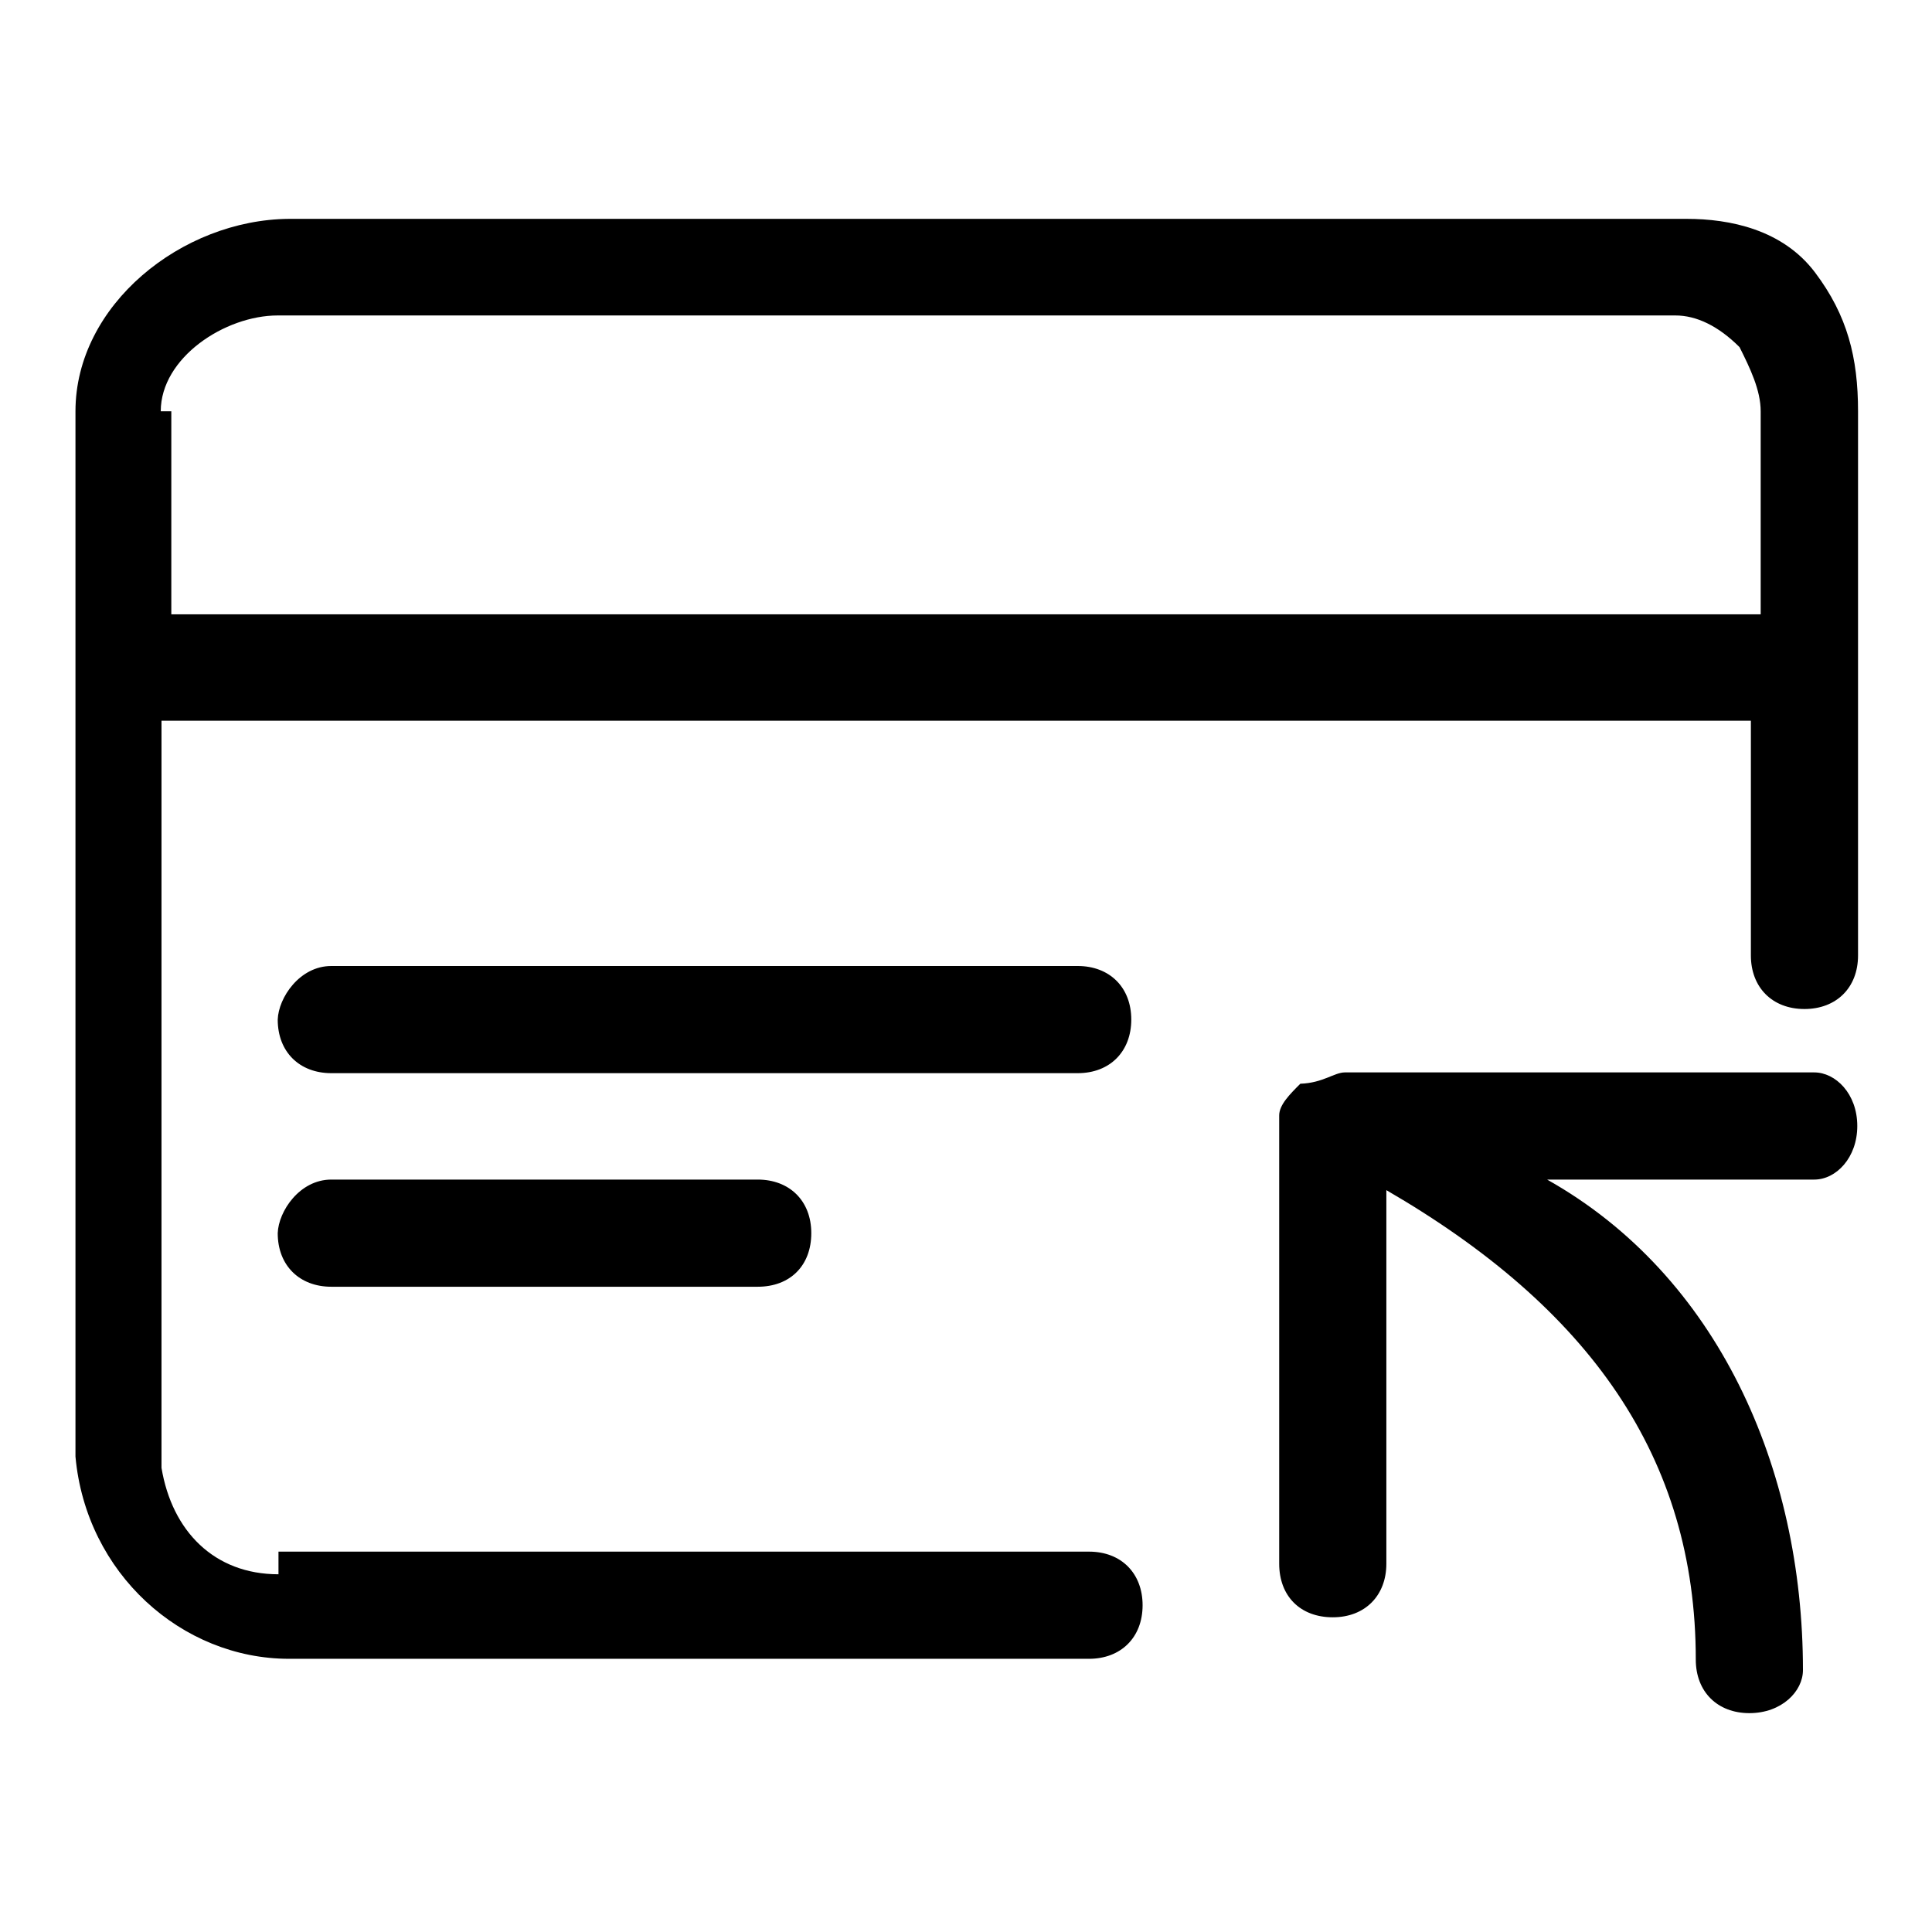 <?xml version="1.0" encoding="utf-8"?>
<!-- Svg Vector Icons : http://www.onlinewebfonts.com/icon -->
<!DOCTYPE svg PUBLIC "-//W3C//DTD SVG 1.1//EN" "http://www.w3.org/Graphics/SVG/1.1/DTD/svg11.dtd">
<svg version="1.1" xmlns="http://www.w3.org/2000/svg" xmlns:xlink="http://www.w3.org/1999/xlink" x="0px" y="0px" viewBox="0 0 256 256" enable-background="new 0 0 256 256" xml:space="preserve">
<g> <path fill="#000000" d="M36.9,208.6c-8.5,0-14.1-5.7-15.5-14.1V95.5h210.6v31.1c0,4.2,2.8,7.1,7.1,7.1c4.2,0,7.1-2.8,7.1-7.1V54.5 c0-7.1-1.4-12.7-5.7-18.4s-11.3-7.1-17-7.1H38.3C24.1,29.1,10,40.4,10,54.5V193c1.4,15.5,14.1,26.8,28.3,26.8h106 c4.2,0,7.1-2.8,7.1-7.1c0-4.2-2.8-7.1-7.1-7.1H36.9V208.6z M21.3,54.5c0-7.1,8.5-12.7,15.5-12.7H222c2.8,0,5.7,1.4,8.5,4.2 c1.4,2.8,2.8,5.7,2.8,8.5v26.9H22.7V54.5H21.3z M178.2,142.1h62.2c2.8,0,5.7,2.8,5.7,7.1c0,4.2-2.8,7.1-5.7,7.1H205 c22.6,12.7,33.9,38.2,33.9,65c0,2.8-2.8,5.7-7.1,5.7c-4.2,0-7.1-2.8-7.1-7.1c0-26.8-14.1-46.6-41-62.2v49.5c0,4.2-2.8,7.1-7.1,7.1 s-7.1-2.8-7.1-7.1v-59.4c0-1.4,1.4-2.8,2.8-4.2C175.3,143.5,176.8,142.1,178.2,142.1L178.2,142.1z M43.9,128h98.9 c4.2,0,7.1,2.8,7.1,7.1c0,4.2-2.8,7.1-7.1,7.1H43.9c-4.2,0-7.1-2.8-7.1-7.1C36.9,132.2,39.7,128,43.9,128z M43.9,156.3h56.5 c4.2,0,7.1,2.8,7.1,7.1s-2.8,7.1-7.1,7.1H43.9c-4.2,0-7.1-2.8-7.1-7.1C36.9,160.5,39.7,156.3,43.9,156.3z"/></g>
</svg>